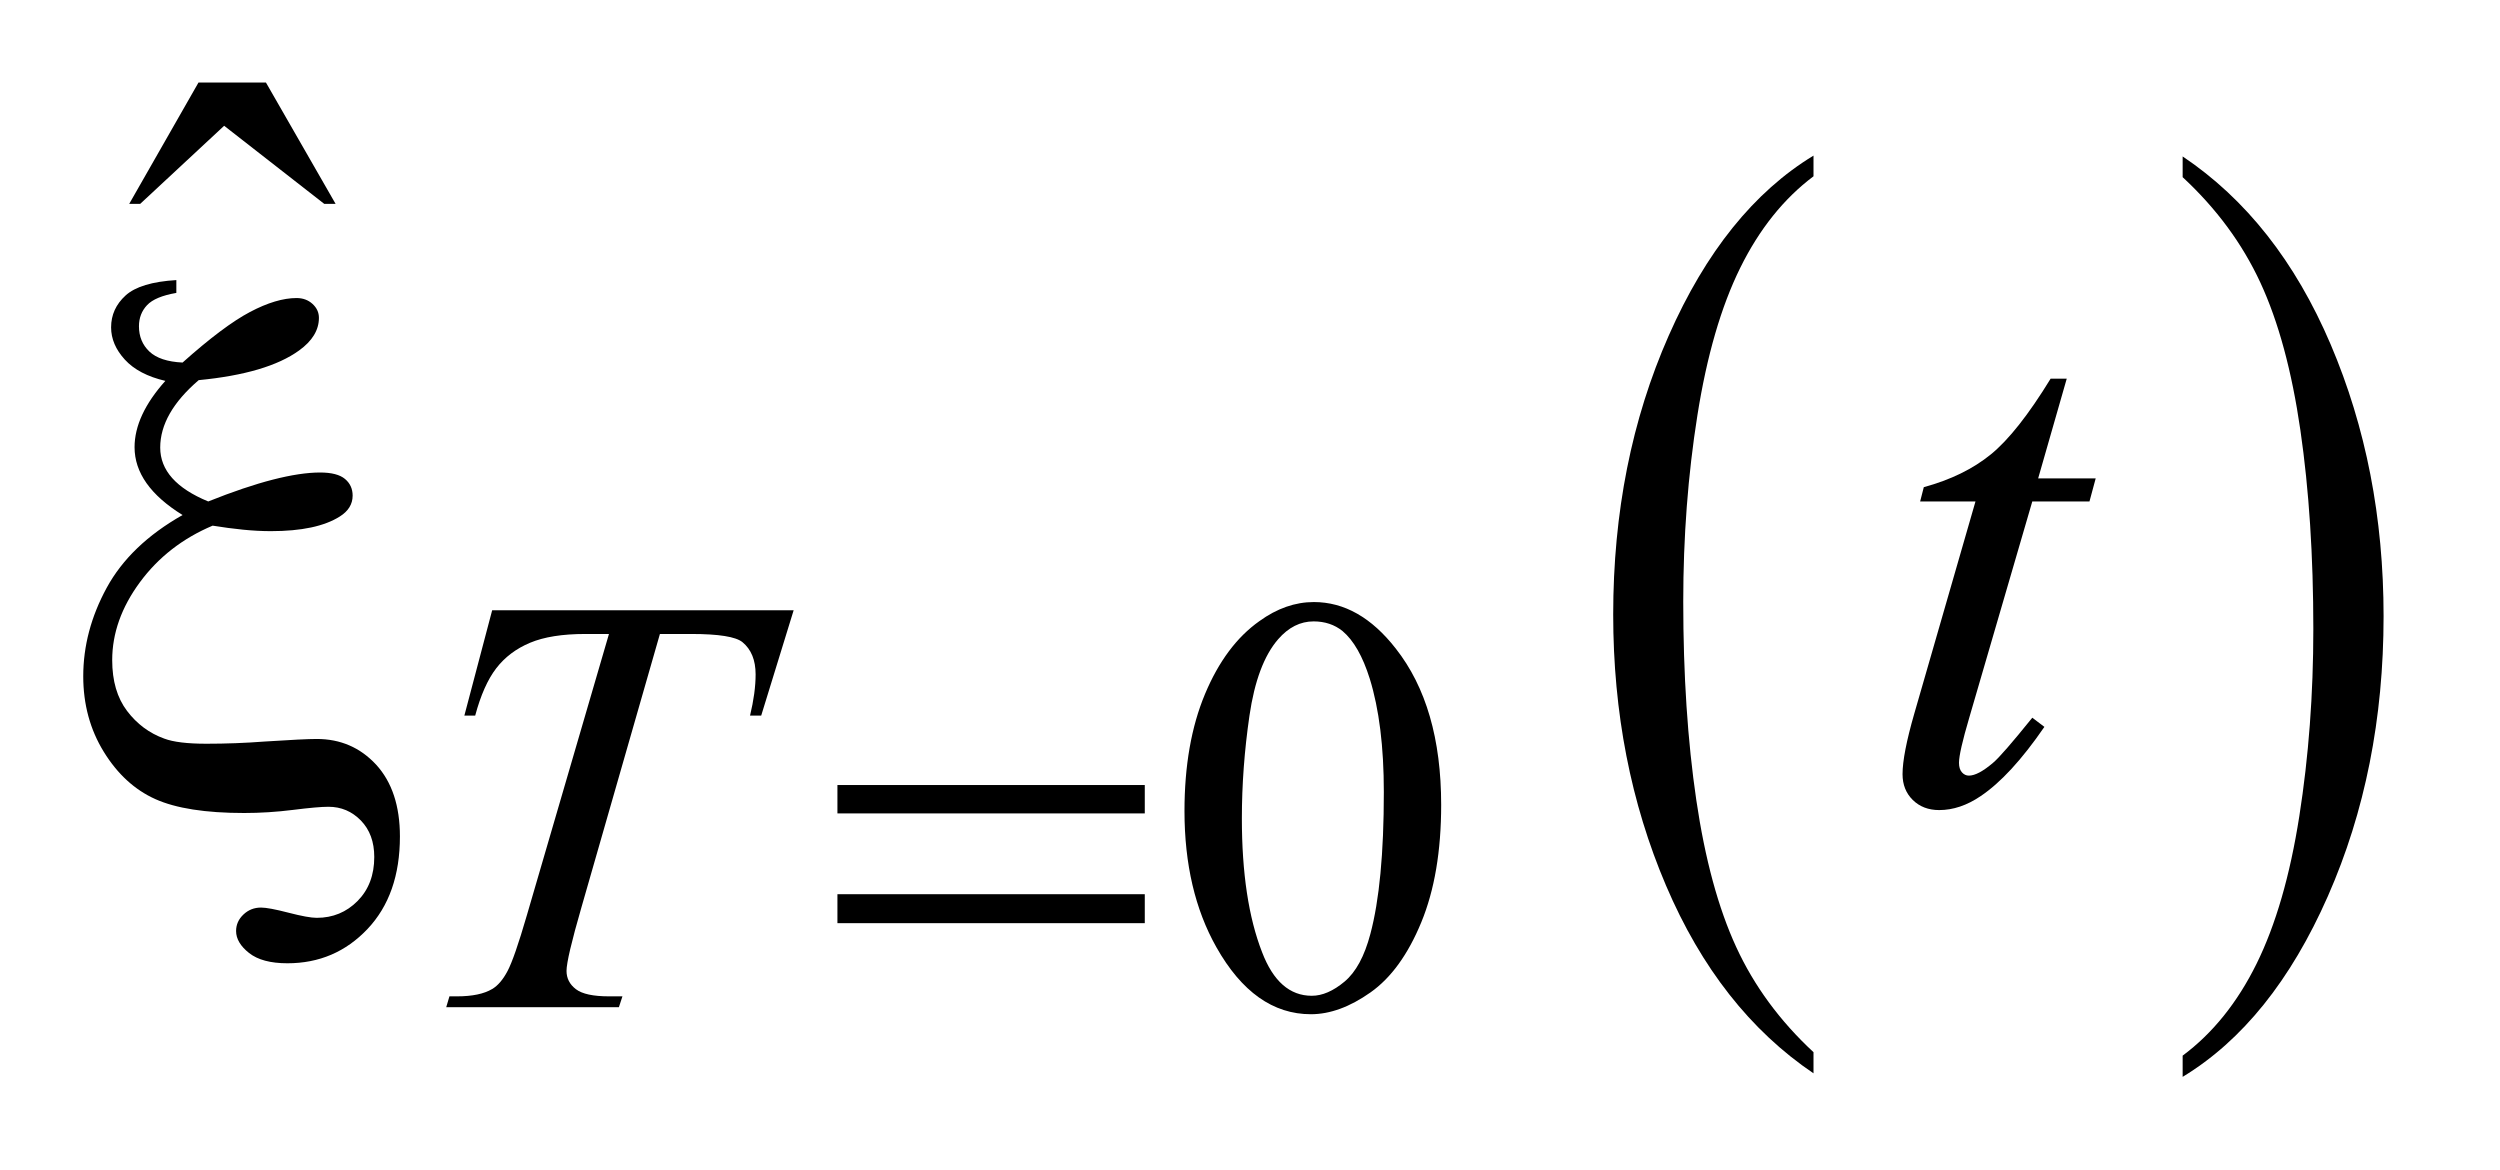 <?xml version="1.0" encoding="UTF-8"?>
<!DOCTYPE svg PUBLIC '-//W3C//DTD SVG 1.0//EN'
          'http://www.w3.org/TR/2001/REC-SVG-20010904/DTD/svg10.dtd'>
<svg stroke-dasharray="none" shape-rendering="auto" xmlns="http://www.w3.org/2000/svg" font-family="'Dialog'" text-rendering="auto" width="47" fill-opacity="1" color-interpolation="auto" color-rendering="auto" preserveAspectRatio="xMidYMid meet" font-size="12px" viewBox="0 0 47 22" fill="black" xmlns:xlink="http://www.w3.org/1999/xlink" stroke="black" image-rendering="auto" stroke-miterlimit="10" stroke-linecap="square" stroke-linejoin="miter" font-style="normal" stroke-width="1" height="22" stroke-dashoffset="0" font-weight="normal" stroke-opacity="1"
><!--Generated by the Batik Graphics2D SVG Generator--><defs id="genericDefs"
  /><g
  ><defs id="defs1"
    ><clipPath clipPathUnits="userSpaceOnUse" id="clipPath1"
      ><path d="M1.115 1.386 L30.652 1.386 L30.652 15.327 L1.115 15.327 L1.115 1.386 Z"
      /></clipPath
      ><clipPath clipPathUnits="userSpaceOnUse" id="clipPath2"
      ><path d="M35.746 44.285 L35.746 489.683 L982.426 489.683 L982.426 44.285 Z"
      /></clipPath
    ></defs
    ><g transform="scale(1.576,1.576) translate(-1.115,-1.386) matrix(0.031,0,0,0.031,0,0)"
    ><path d="M733.812 449.594 L733.812 457.734 Q697.375 433.109 677.055 385.461 Q656.734 337.812 656.734 281.172 Q656.734 222.25 678.102 173.844 Q699.469 125.438 733.812 104.594 L733.812 112.547 Q716.641 125.438 705.609 147.789 Q694.578 170.141 689.133 204.531 Q683.688 238.922 683.688 276.234 Q683.688 318.484 688.711 352.586 Q693.734 386.688 704.07 409.141 Q714.406 431.594 733.812 449.594 Z" stroke="none" clip-path="url(#clipPath2)"
    /></g
    ><g transform="matrix(0.049,0,0,0.049,-1.757,-2.184)"
    ><path d="M873.281 112.547 L873.281 104.594 Q909.734 129.031 930.055 176.68 Q950.375 224.328 950.375 280.984 Q950.375 339.891 929.008 388.398 Q907.641 436.906 873.281 457.734 L873.281 449.594 Q890.594 436.703 901.633 414.352 Q912.672 392 918.047 357.711 Q923.422 323.422 923.422 285.906 Q923.422 243.844 918.461 209.648 Q913.5 175.453 903.102 153 Q892.703 130.547 873.281 112.547 Z" stroke="none" clip-path="url(#clipPath2)"
    /></g
    ><g transform="matrix(0.049,0,0,0.049,-1.757,-2.184)"
    ><path d="M490.312 355.75 Q490.312 329.703 498.172 310.891 Q506.031 292.078 519.062 282.875 Q529.172 275.562 539.953 275.562 Q557.469 275.562 571.391 293.422 Q588.797 315.547 588.797 353.391 Q588.797 379.906 581.164 398.438 Q573.531 416.969 561.68 425.336 Q549.828 433.703 538.828 433.703 Q517.047 433.703 502.547 407.984 Q490.312 386.297 490.312 355.75 ZM512.328 358.562 Q512.328 390.016 520.078 409.891 Q526.469 426.625 539.156 426.625 Q545.234 426.625 551.742 421.172 Q558.25 415.719 561.625 402.922 Q566.797 383.609 566.797 348.453 Q566.797 322.406 561.406 305 Q557.359 292.078 550.953 286.688 Q546.344 282.984 539.844 282.984 Q532.203 282.984 526.25 289.828 Q518.156 299.156 515.242 319.148 Q512.328 339.141 512.328 358.562 Z" stroke="none" clip-path="url(#clipPath2)"
    /></g
    ><g transform="matrix(0.049,0,0,0.049,-1.757,-2.184)"
    ><path d="M112.016 76.234 L137.891 76.234 L164.609 122.781 L160.25 122.781 L121.859 92.828 L89.656 122.781 L85.438 122.781 L112.016 76.234 Z" stroke="none" clip-path="url(#clipPath2)"
    /></g
    ><g transform="matrix(0.049,0,0,0.049,-1.757,-2.184)"
    ><path d="M224.688 278.719 L340.359 278.719 L327.906 319.141 L323.625 319.141 Q325.766 310.266 325.766 303.312 Q325.766 295.109 320.719 290.953 Q316.891 287.812 301.062 287.812 L289.047 287.812 L258.938 392.703 Q253.219 412.469 253.219 417.078 Q253.219 421.344 256.812 424.094 Q260.406 426.844 269.5 426.844 L274.672 426.844 L273.312 431 L207.062 431 L208.297 426.844 L211.219 426.844 Q219.969 426.844 224.688 424.031 Q227.953 422.125 230.594 417.125 Q233.234 412.125 237.938 395.953 L269.5 287.812 L260.406 287.812 Q247.266 287.812 239.234 291.18 Q231.203 294.547 226.266 300.953 Q221.328 307.359 218.172 319.141 L214.016 319.141 L224.688 278.719 Z" stroke="none" clip-path="url(#clipPath2)"
    /></g
    ><g transform="matrix(0.049,0,0,0.049,-1.757,-2.184)"
    ><path d="M828.812 189.859 L817.844 228.109 L839.922 228.109 L837.531 236.969 L815.594 236.969 L791.406 319.938 Q787.469 333.297 787.469 337.234 Q787.469 339.625 788.594 340.891 Q789.719 342.156 791.266 342.156 Q794.781 342.156 800.547 337.234 Q803.922 334.422 815.594 319.938 L820.234 323.453 Q807.297 342.297 795.766 350.031 Q787.891 355.375 779.875 355.375 Q773.688 355.375 769.75 351.508 Q765.812 347.641 765.812 341.594 Q765.812 334 770.312 318.391 L793.797 236.969 L772.562 236.969 L773.969 231.484 Q789.438 227.266 799.703 218.898 Q809.969 210.531 822.625 189.859 L828.812 189.859 Z" stroke="none" clip-path="url(#clipPath2)"
    /></g
    ><g transform="matrix(0.049,0,0,0.049,-1.757,-2.184)"
    ><path d="M357.156 345.766 L475.078 345.766 L475.078 356.656 L357.156 356.656 L357.156 345.766 ZM357.156 387.656 L475.078 387.656 L475.078 398.766 L357.156 398.766 L357.156 387.656 Z" stroke="none" clip-path="url(#clipPath2)"
    /></g
    ><g transform="matrix(0.049,0,0,0.049,-1.757,-2.184)"
    ><path d="M103.516 152.031 L103.516 156.953 Q95.359 158.359 92.266 161.664 Q89.172 164.969 89.172 169.75 Q89.172 175.656 93.18 179.453 Q97.188 183.25 105.906 183.672 Q121.656 169.609 131.781 164.266 Q141.906 158.922 149.641 158.922 Q153.297 158.922 155.758 161.172 Q158.219 163.422 158.219 166.516 Q158.219 173.547 150.625 179.031 Q138.391 187.891 112.094 190.422 Q97.328 203.078 97.328 216.297 Q97.328 229.375 115.75 236.969 Q129.812 231.344 140.5 228.602 Q151.188 225.859 158.641 225.859 Q165.25 225.859 168.203 228.32 Q171.156 230.781 171.156 234.719 Q171.156 239.641 166.234 242.734 Q157.375 248.359 139.797 248.359 Q134.734 248.359 129.109 247.797 Q123.484 247.234 117.438 246.25 Q100.141 253.562 89.523 267.977 Q78.906 282.391 78.906 297.859 Q78.906 309.812 84.602 317.336 Q90.297 324.859 98.875 327.953 Q104.078 329.922 115.047 329.922 Q126.297 329.922 137.406 329.078 Q152.594 328.094 157.375 328.094 Q171.016 328.094 180.156 337.938 Q189.297 347.922 189.297 365.5 Q189.297 387.859 176.852 401.008 Q164.406 414.156 146.125 414.156 Q136.422 414.156 131.43 410.219 Q126.438 406.281 126.438 401.781 Q126.438 398.125 129.25 395.453 Q132.062 392.781 136 392.781 Q138.953 392.781 146.547 394.75 Q154.141 396.719 157.375 396.719 Q166.656 396.719 173.055 390.25 Q179.453 383.781 179.453 373.375 Q179.453 364.656 174.32 359.383 Q169.188 354.109 161.875 354.109 Q157.797 354.109 148.305 355.305 Q138.812 356.5 129.531 356.5 Q107.312 356.5 95.43 351.156 Q83.547 345.812 75.672 333.016 Q67.797 320.219 67.797 304.047 Q67.797 286.609 76.797 270.086 Q85.797 253.562 105.906 242.172 Q87.484 230.781 87.484 216.156 Q87.484 203.922 99.297 190.703 Q89.031 188.312 83.758 182.547 Q78.484 176.781 78.484 170.172 Q78.484 163 84.039 157.938 Q89.594 152.875 103.516 152.031 Z" stroke="none" clip-path="url(#clipPath2)"
    /></g
  ></g
></svg
>
